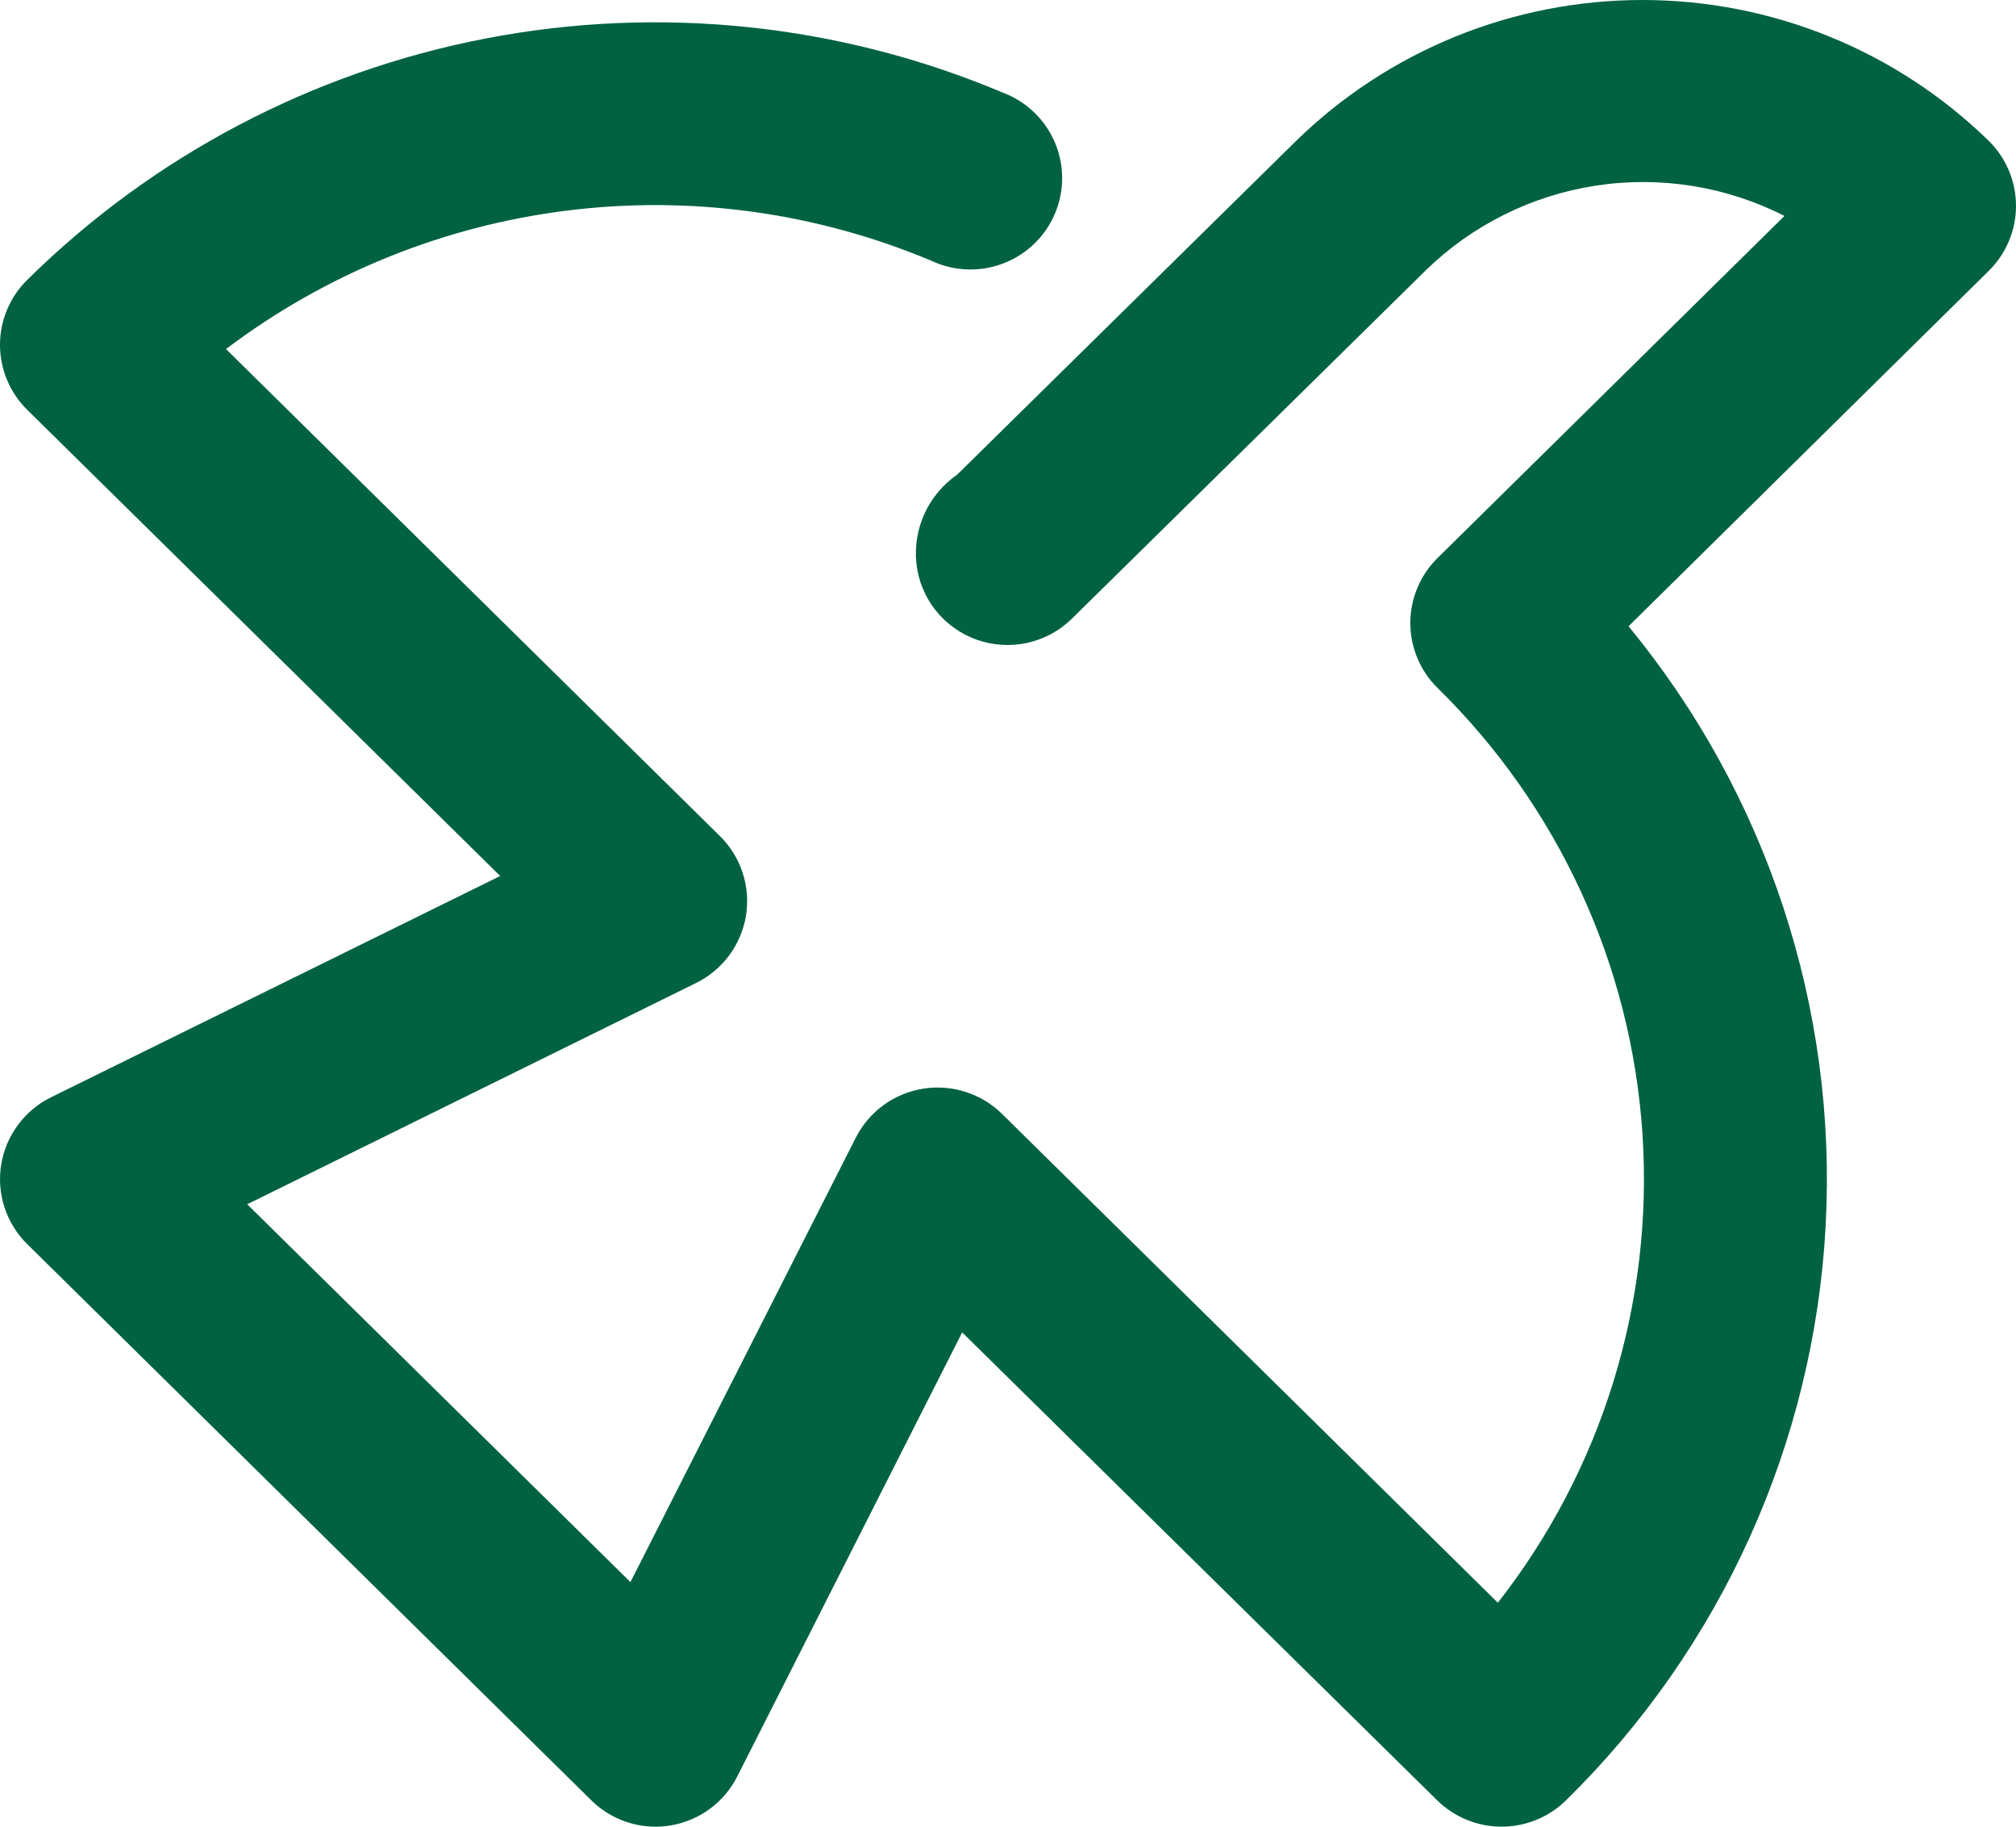 <svg xmlns="http://www.w3.org/2000/svg" fill="none" viewBox="0 0 64 58" height="58" width="64">
<path fill="#006241" d="M63.136 4.474C63.41 4.744 63.627 5.065 63.775 5.419C63.924 5.773 64 6.153 64 6.537C64 6.92 63.924 7.3 63.775 7.654C63.627 8.008 63.41 8.33 63.136 8.599L51.7 19.885C56.093 25.225 58.325 32.01 57.958 38.907C57.591 45.804 54.651 52.315 49.716 57.162C49.171 57.698 48.436 57.999 47.67 57.999C46.904 57.999 46.169 57.698 45.624 57.162L30.545 42.305L23.404 56.407C23.197 56.816 22.896 57.169 22.526 57.44C22.156 57.71 21.727 57.889 21.274 57.962C21.12 57.988 20.964 58 20.808 58C20.045 57.998 19.314 57.697 18.771 57.162L0.864 39.502C0.534 39.177 0.288 38.779 0.144 38.339C0 37.9 -0.036 37.433 0.038 36.977C0.112 36.521 0.294 36.089 0.57 35.718C0.845 35.346 1.205 35.045 1.62 34.84L15.879 27.814L0.864 13.012C0.59 12.742 0.373 12.421 0.225 12.067C0.076 11.713 0 11.333 0 10.949C0 10.566 0.076 10.186 0.225 9.832C0.373 9.478 0.59 9.156 0.864 8.887C4.853 4.946 9.926 2.277 15.44 1.218C20.954 0.159 26.66 0.758 31.831 2.939C32.198 3.076 32.533 3.286 32.816 3.555C33.1 3.824 33.326 4.148 33.481 4.506C33.636 4.865 33.717 5.25 33.719 5.641C33.721 6.031 33.644 6.418 33.492 6.778C33.341 7.138 33.118 7.463 32.838 7.735C32.557 8.008 32.224 8.22 31.859 8.361C31.494 8.502 31.104 8.568 30.713 8.555C30.322 8.542 29.937 8.451 29.582 8.286C25.93 6.747 21.936 6.195 18.002 6.686C14.068 7.177 10.334 8.694 7.175 11.083L22.854 26.546C23.184 26.871 23.431 27.27 23.575 27.709C23.719 28.149 23.756 28.616 23.682 29.073C23.608 29.529 23.425 29.961 23.15 30.333C22.874 30.705 22.513 31.006 22.098 31.211L7.848 38.237L20.014 50.234L27.164 36.131C27.37 35.721 27.671 35.365 28.042 35.093C28.413 34.822 28.844 34.642 29.298 34.568C29.753 34.494 30.218 34.529 30.657 34.67C31.095 34.81 31.494 35.053 31.82 35.377L47.551 50.889C50.861 46.657 52.495 41.358 52.142 36.003C51.789 30.647 49.473 25.608 45.636 21.843C45.362 21.573 45.145 21.252 44.997 20.898C44.849 20.544 44.772 20.164 44.772 19.78C44.772 19.397 44.849 19.017 44.997 18.663C45.145 18.309 45.362 17.988 45.636 17.718L56.65 6.856C54.807 5.918 52.714 5.581 50.668 5.893C48.622 6.206 46.726 7.151 45.249 8.597L34.037 19.635C33.647 20.022 33.156 20.29 32.62 20.41C32.083 20.529 31.524 20.495 31.006 20.311C30.489 20.126 30.034 19.8 29.695 19.369C29.356 18.938 29.146 18.419 29.09 17.874C29.036 17.334 29.128 16.789 29.356 16.296C29.584 15.803 29.941 15.379 30.388 15.069L41.146 4.474C44.083 1.606 48.03 0 52.141 0C56.252 0 60.199 1.606 63.136 4.474Z"></path>
</svg>
